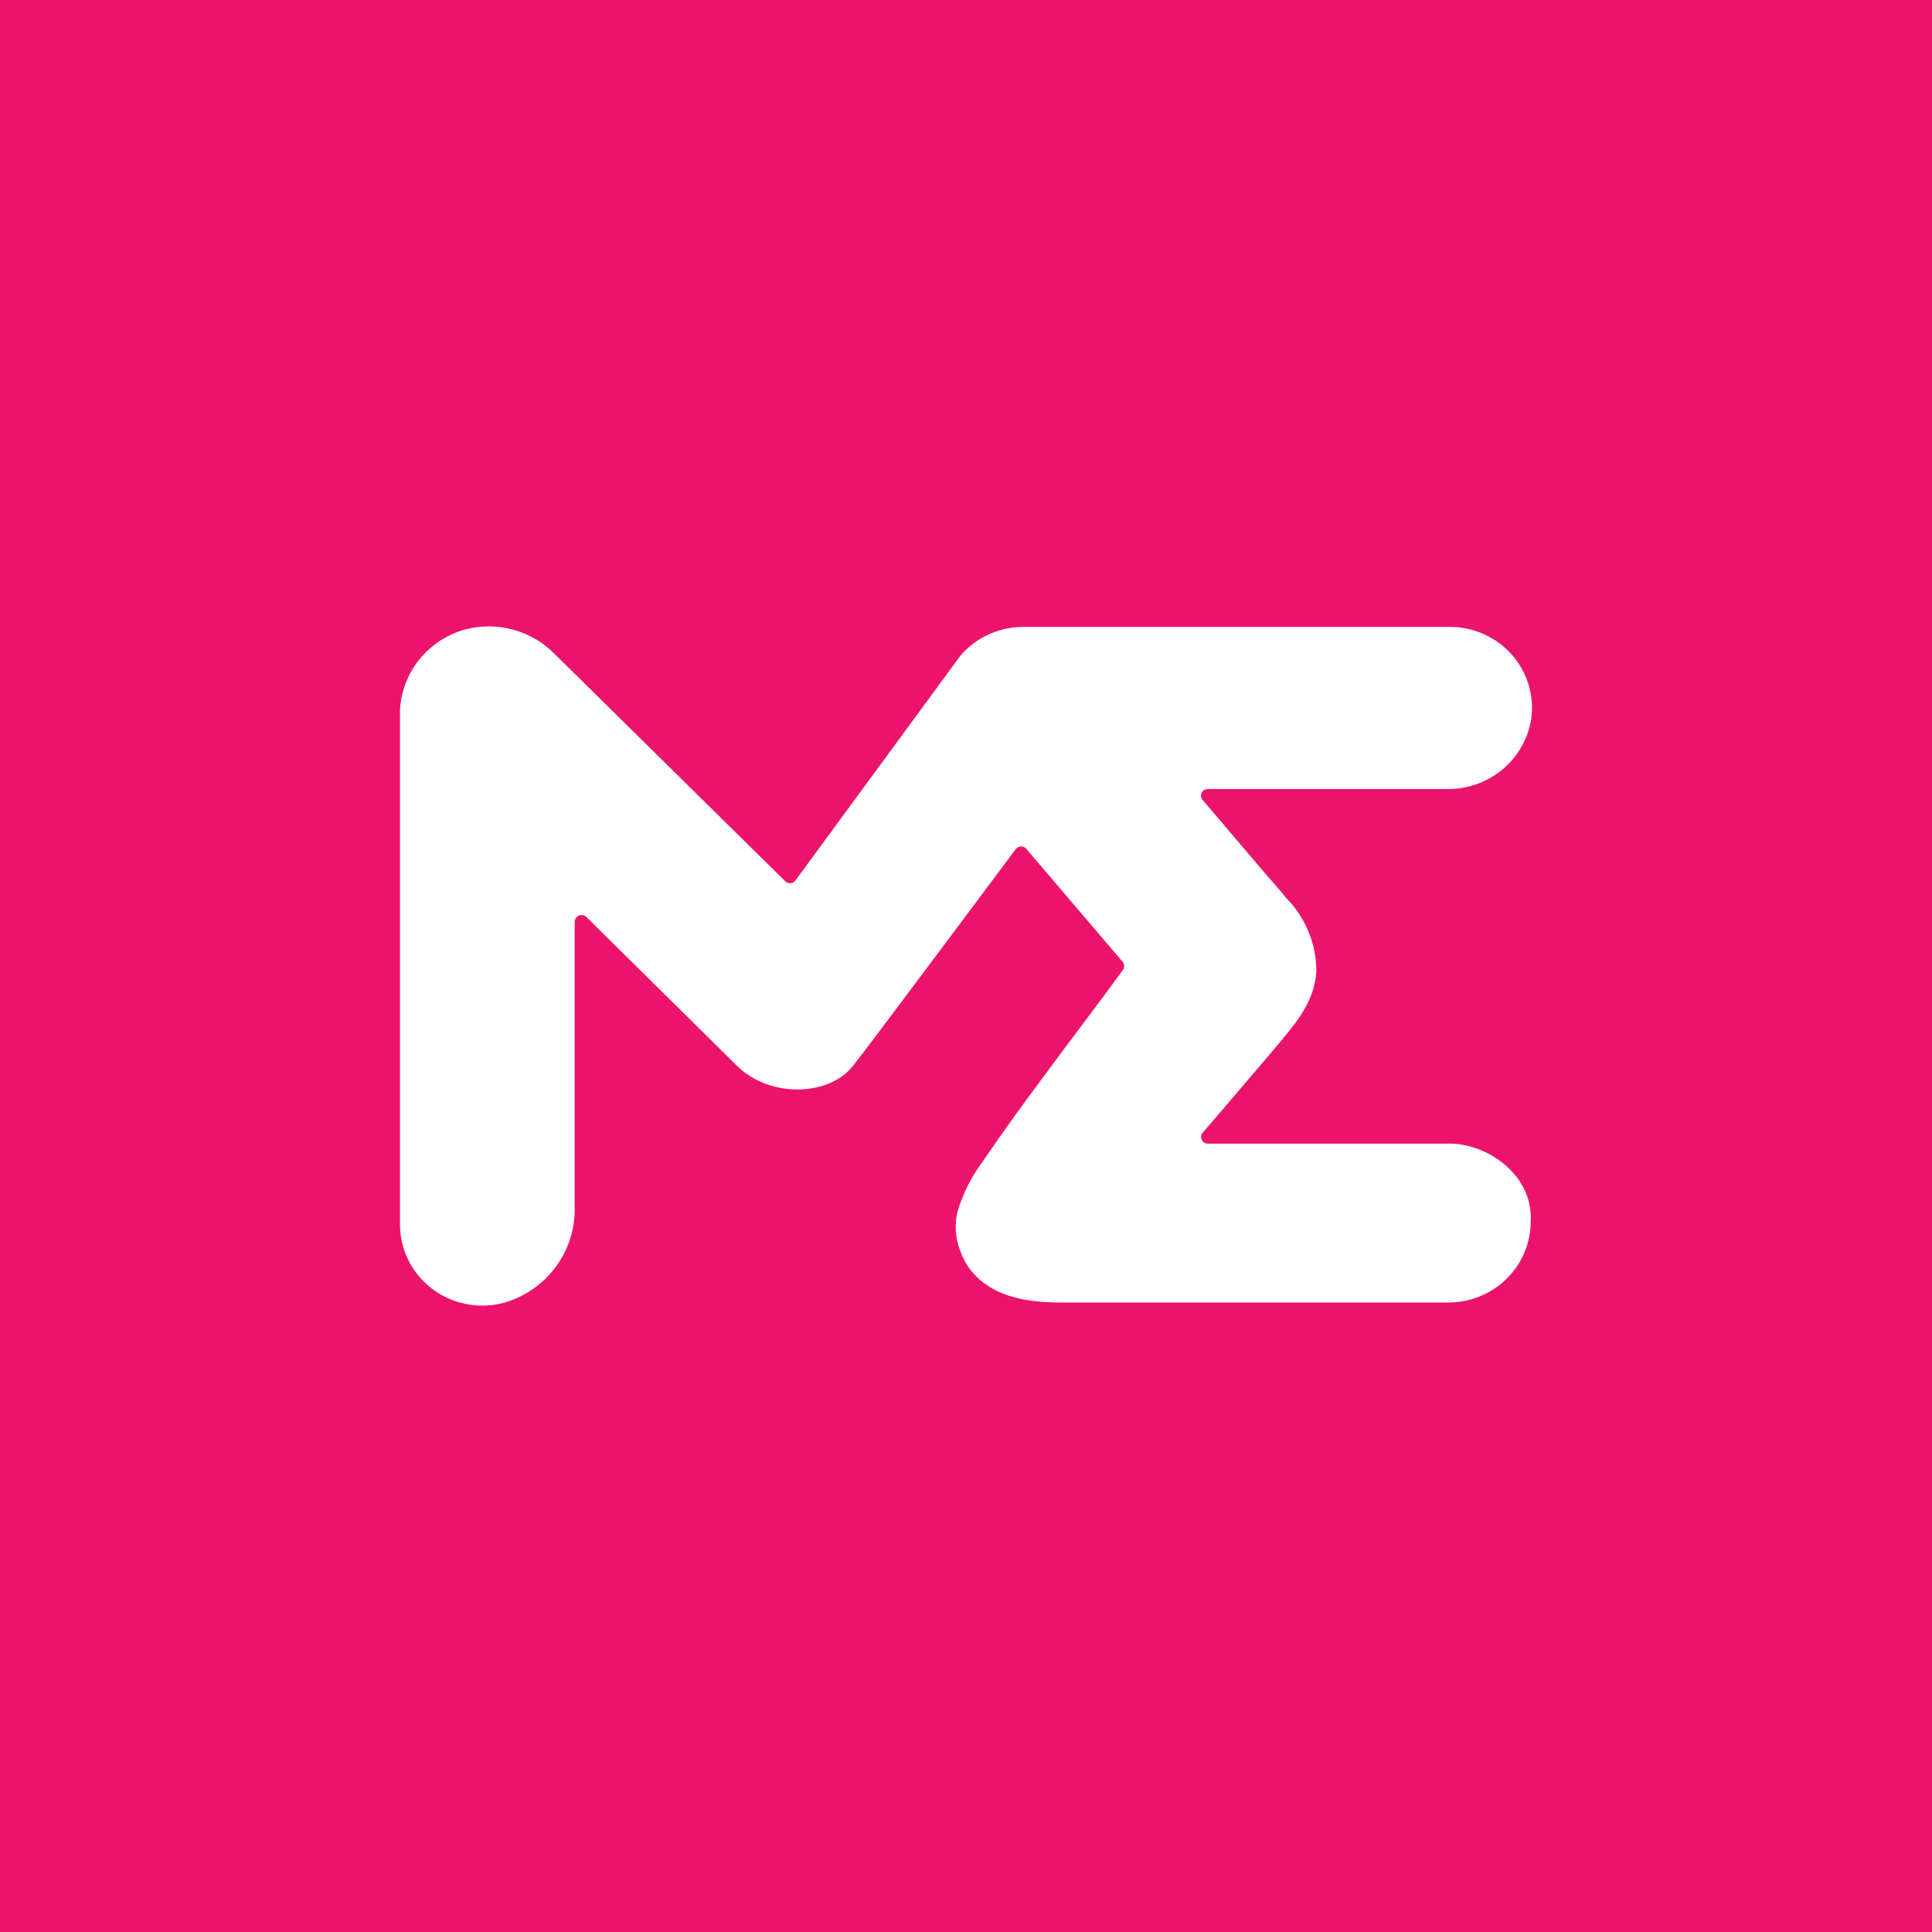 <svg width="512" height="512" viewBox="0 0 512 512" fill="none" xmlns="http://www.w3.org/2000/svg">
<path d="M512 0H0V512H512V0Z" fill="#EC136D"/>
<path d="M318.56 211.827L336.131 232.452C338.143 234.769 339.926 236.674 340.648 237.758C345.903 242.975 348.849 250.027 348.845 257.374C348.351 266.042 342.696 271.946 337.46 278.261L325.164 292.683L318.75 300.156C318.52 300.414 318.372 300.732 318.323 301.072C318.275 301.412 318.329 301.758 318.478 302.068C318.628 302.378 318.866 302.638 319.164 302.816C319.462 302.994 319.806 303.083 320.154 303.071H384.253C394.044 303.071 406.377 311.291 405.657 323.77C405.637 329.443 403.339 334.877 399.265 338.887C395.191 342.899 389.672 345.16 383.911 345.18H283.532C276.929 345.18 259.167 345.89 254.196 330.758C253.139 327.595 252.995 324.207 253.779 320.968C255.224 316.179 257.51 311.678 260.534 307.666C265.582 300.194 271.046 292.721 276.435 285.472C283.38 275.982 290.515 266.79 297.536 257.112C297.785 256.797 297.92 256.409 297.92 256.01C297.92 255.611 297.785 255.223 297.536 254.908L272.033 225.017C271.867 224.8 271.652 224.624 271.405 224.503C271.158 224.382 270.886 224.319 270.61 224.319C270.334 224.319 270.062 224.382 269.815 224.503C269.568 224.624 269.353 224.8 269.187 225.017C262.356 234.096 232.451 274.3 226.075 282.446C219.699 290.591 203.988 291.039 195.297 282.446L155.411 243.026C155.157 242.775 154.832 242.603 154.478 242.533C154.124 242.464 153.757 242.499 153.423 242.636C153.09 242.772 152.805 243.002 152.605 243.298C152.405 243.594 152.299 243.941 152.3 244.297V320.109C152.393 325.488 150.775 330.762 147.672 335.191C144.569 339.62 140.136 342.982 134.994 344.807C131.709 345.932 128.198 346.268 124.754 345.787C121.31 345.305 118.033 344.02 115.195 342.038C112.358 340.056 110.043 337.436 108.444 334.395C106.844 331.353 106.006 327.979 106 324.555V188.251C106.229 183.338 108.024 178.622 111.131 174.772C114.237 170.922 118.497 168.134 123.305 166.803C127.43 165.722 131.771 165.732 135.89 166.835C140.009 167.937 143.758 170.092 146.759 173.081L208.087 233.536C208.27 233.719 208.492 233.861 208.737 233.951C208.983 234.04 209.246 234.076 209.506 234.054C209.767 234.033 210.019 233.955 210.246 233.827C210.473 233.699 210.669 233.523 210.819 233.312L254.386 173.94C256.399 171.53 258.923 169.582 261.782 168.233C264.64 166.884 267.763 166.167 270.933 166.131H384.253C387.354 166.136 390.418 166.793 393.241 168.058C396.063 169.323 398.579 171.166 400.62 173.465C402.66 175.765 404.178 178.466 405.074 181.39C405.968 184.313 406.219 187.391 405.808 190.418C405.01 195.668 402.305 200.454 398.194 203.89C394.083 207.325 388.846 209.176 383.456 209.1H320.003C319.684 209.107 319.373 209.199 319.102 209.365C318.831 209.531 318.611 209.766 318.464 210.044C318.316 210.323 318.248 210.635 318.265 210.949C318.282 211.262 318.384 211.566 318.56 211.827Z" fill="white"/>
</svg>
